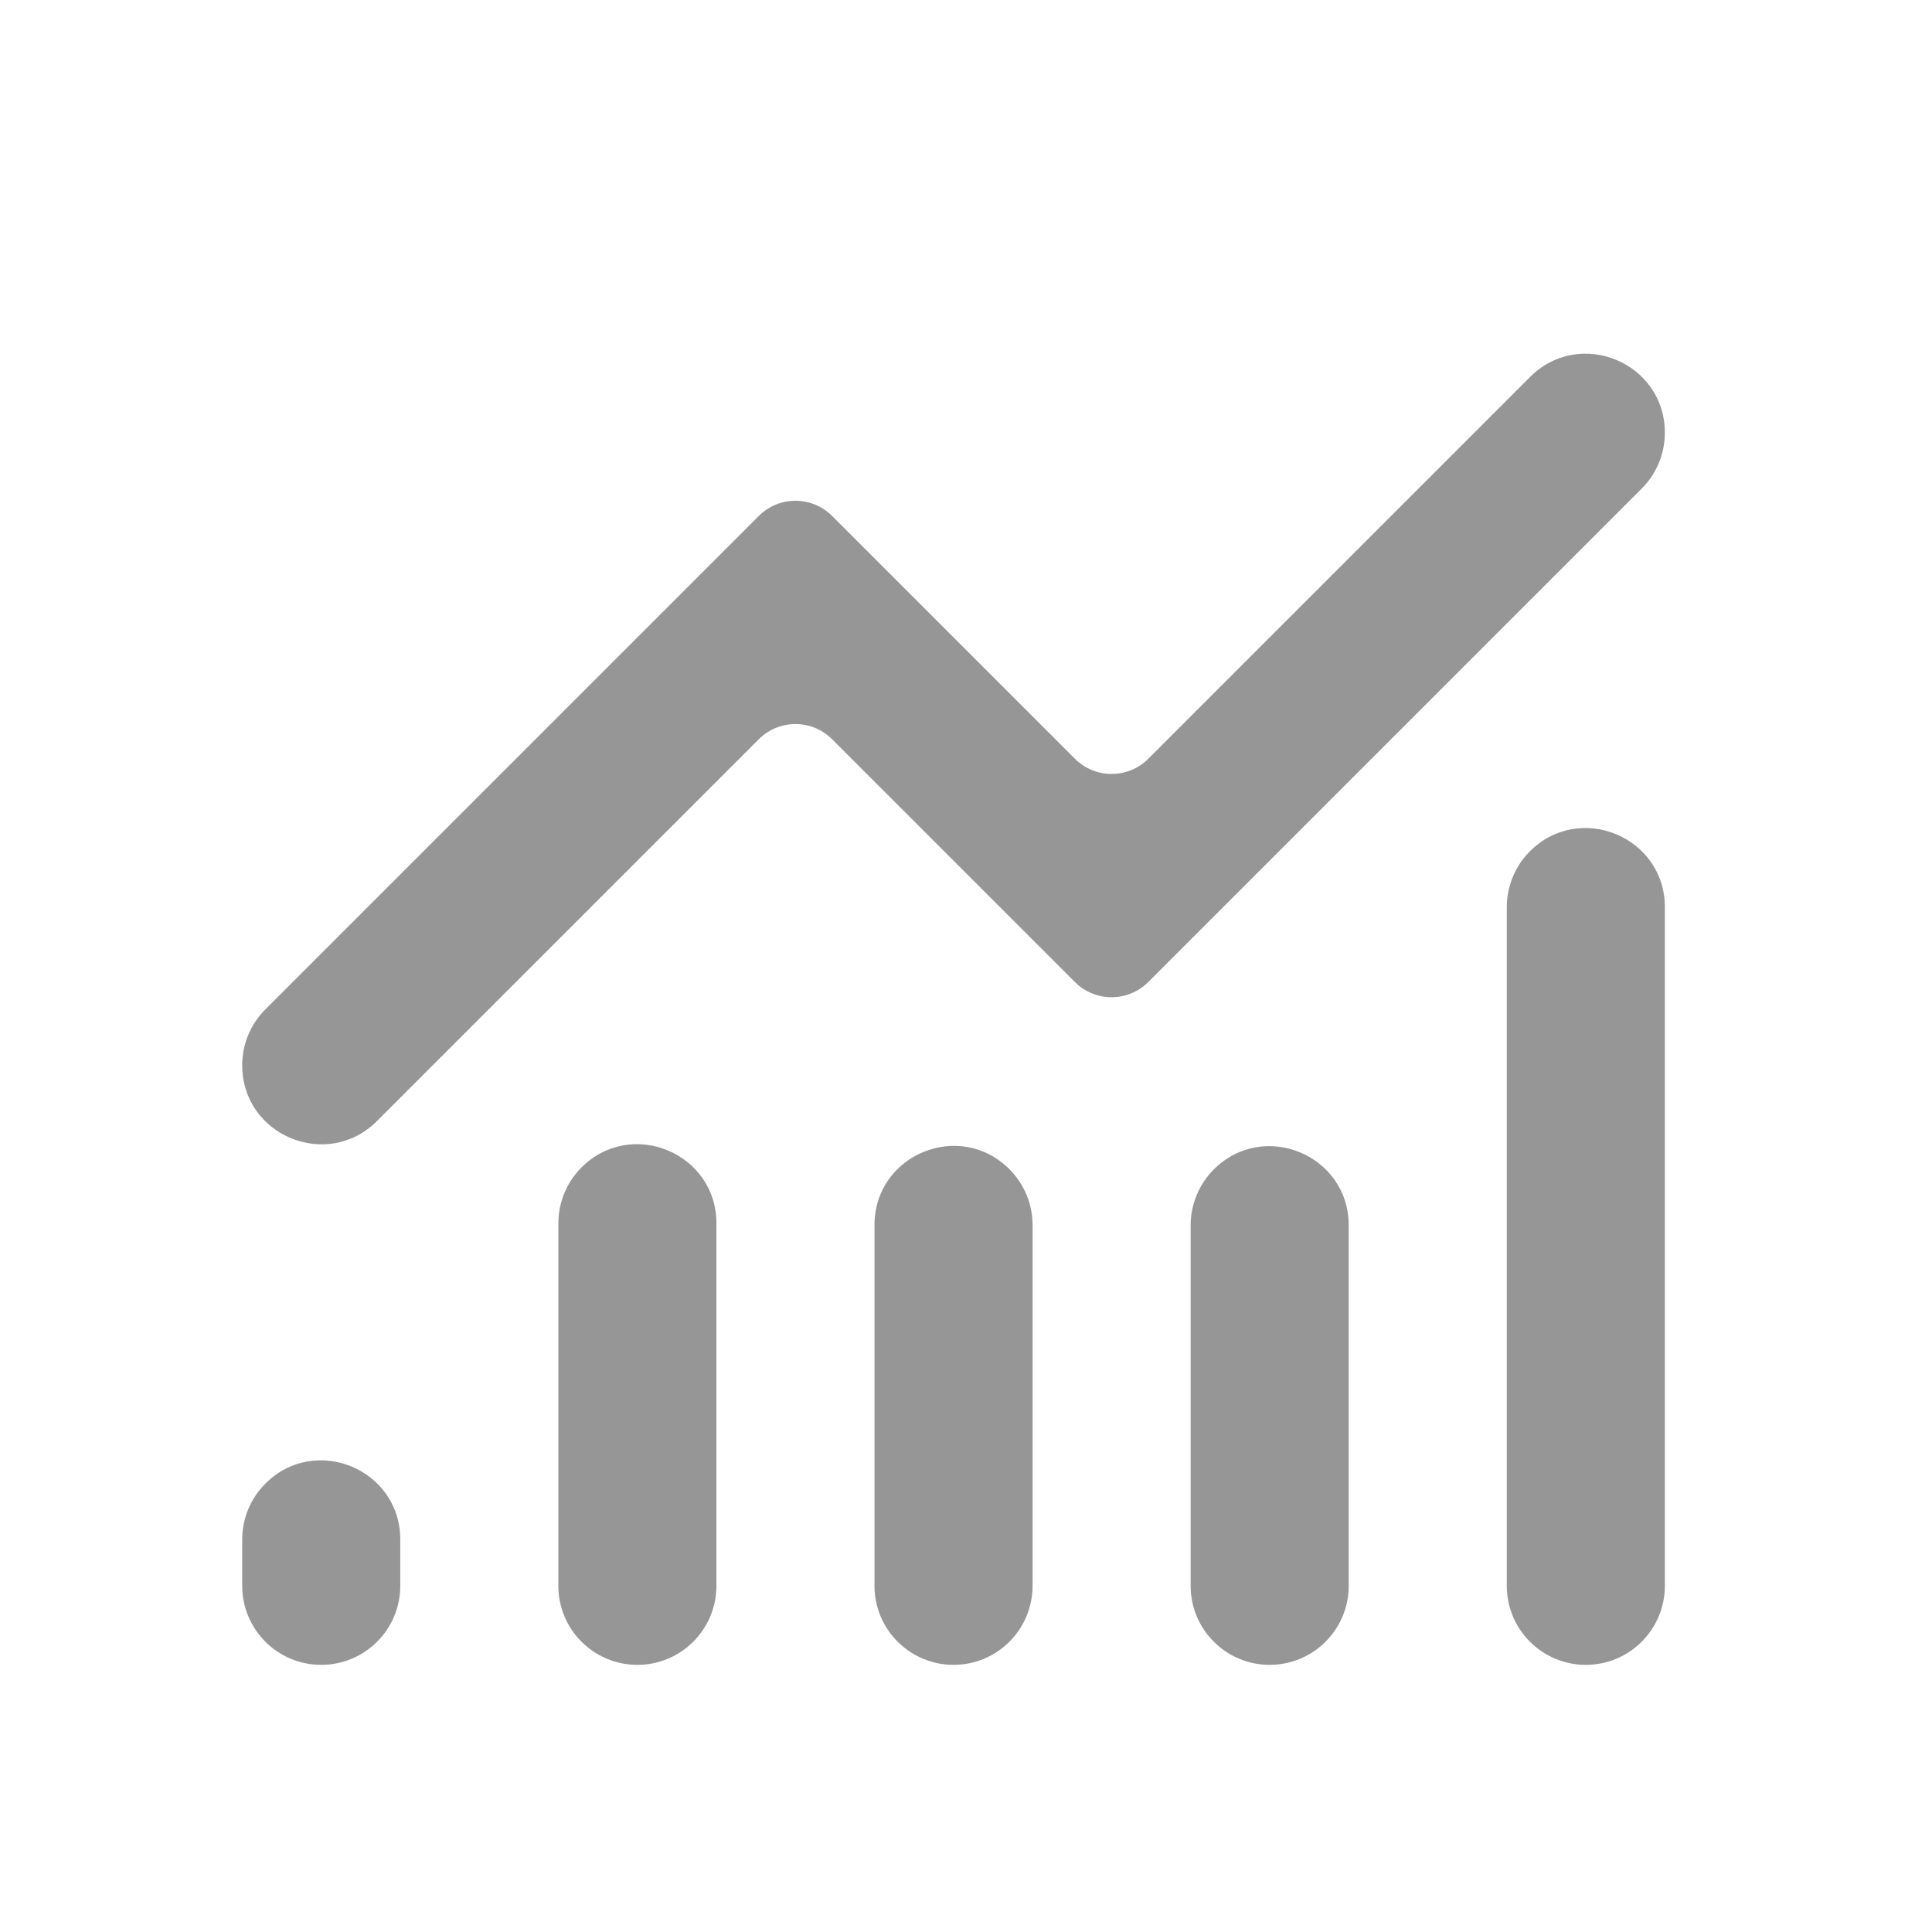<svg width="55" height="55" viewBox="0 0 55 55" fill="none" xmlns="http://www.w3.org/2000/svg">
<mask id="mask0_1148_3374" style="mask-type:alpha" maskUnits="userSpaceOnUse" x="0" y="0" width="55" height="55">
<rect x="0.145" y="0.145" width="54" height="54" fill="#828282"/>
</mask>
<g mask="url(#mask0_1148_3374)">
<path d="M9.145 47.395C7.902 47.395 6.895 46.387 6.895 45.145V43.827C6.895 43.23 7.132 42.657 7.554 42.236C8.971 40.818 11.395 41.822 11.395 43.827V45.145C11.395 46.387 10.387 47.395 9.145 47.395ZM18.145 47.395C16.902 47.395 15.895 46.387 15.895 45.145V34.827C15.895 34.23 16.132 33.657 16.553 33.236C17.971 31.818 20.395 32.822 20.395 34.827V45.145C20.395 46.387 19.387 47.395 18.145 47.395ZM27.145 47.395C25.902 47.395 24.895 46.387 24.895 45.145V34.875C24.895 32.863 27.332 31.863 28.745 33.294C29.161 33.715 29.395 34.283 29.395 34.875V45.145C29.395 46.387 28.387 47.395 27.145 47.395ZM36.145 47.395C34.902 47.395 33.895 46.387 33.895 45.145V34.883C33.895 34.286 34.132 33.714 34.553 33.292C35.971 31.874 38.395 32.878 38.395 34.883V45.145C38.395 46.387 37.387 47.395 36.145 47.395ZM45.145 47.395C43.902 47.395 42.895 46.387 42.895 45.145V25.826C42.895 25.23 43.132 24.657 43.553 24.235C44.971 22.818 47.395 23.822 47.395 25.826V45.145C47.395 46.387 46.387 47.395 45.145 47.395ZM10.731 31.914C9.315 33.33 6.895 32.328 6.895 30.325C6.895 29.729 7.131 29.158 7.553 28.736L21.601 14.688C22.177 14.112 23.112 14.112 23.688 14.688L30.601 21.601C31.177 22.177 32.112 22.177 32.688 21.601L43.558 10.731C44.974 9.315 47.395 10.318 47.395 12.32C47.395 12.916 47.158 13.488 46.736 13.909L32.688 27.957C32.112 28.533 31.177 28.533 30.601 27.957L23.688 21.045C23.112 20.468 22.177 20.468 21.601 21.045L10.731 31.914Z" fill="#969696"/>
</g>
</svg>
